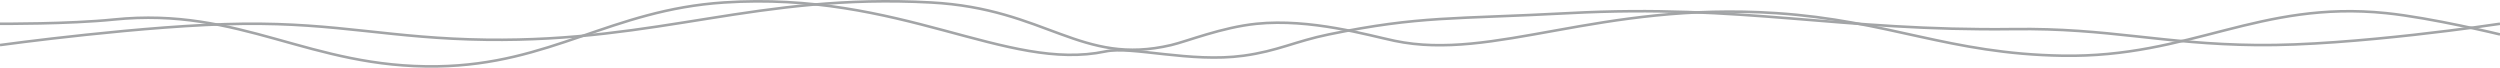 <?xml version="1.0" encoding="UTF-8"?> <svg xmlns="http://www.w3.org/2000/svg" width="1920" height="52" viewBox="0 0 1920 52" fill="none"> <path d="M0 34.609C0 34.609 113.409 19.048 186.75 18.259C259.909 17.473 300.344 29.573 373.5 30.522C507.546 32.26 581.224 -5.249 715 1.909C803.863 6.664 830 50.959 899.5 34.609C911.662 31.748 938.458 20.946 965 18.259C1006.55 14.053 1050.6 27.053 1071 31.339C1147 47.309 1228.35 1.137 1364 10.084C1451.04 15.825 1496.69 41.338 1584 42.784C1682.27 44.412 1734.97 0.1 1832.5 10.084C1867.28 13.645 1920 26.434 1920 26.434" stroke="#A3A5A7" stroke-width="2"></path> <path d="M1920 18.259C1920 18.259 1806.59 35.398 1733.25 34.609C1660.09 33.822 1619.66 21.398 1546.5 22.347C1412.45 24.085 1338.78 2.926 1205 10.084C1116.14 14.839 1090.8 12.025 1020.5 26.434C994.558 31.752 981.379 39.18 955 42.784C914.142 48.367 869.397 35.228 849 39.514C773 55.485 691.646 -7.038 556 1.909C468.959 7.65 423.306 49.513 336 50.959C237.726 52.587 185.033 5.005 87.5 14.989C52.719 18.549 0 18.259 0 18.259" stroke="#A3A5A7" stroke-width="2"></path> </svg> 